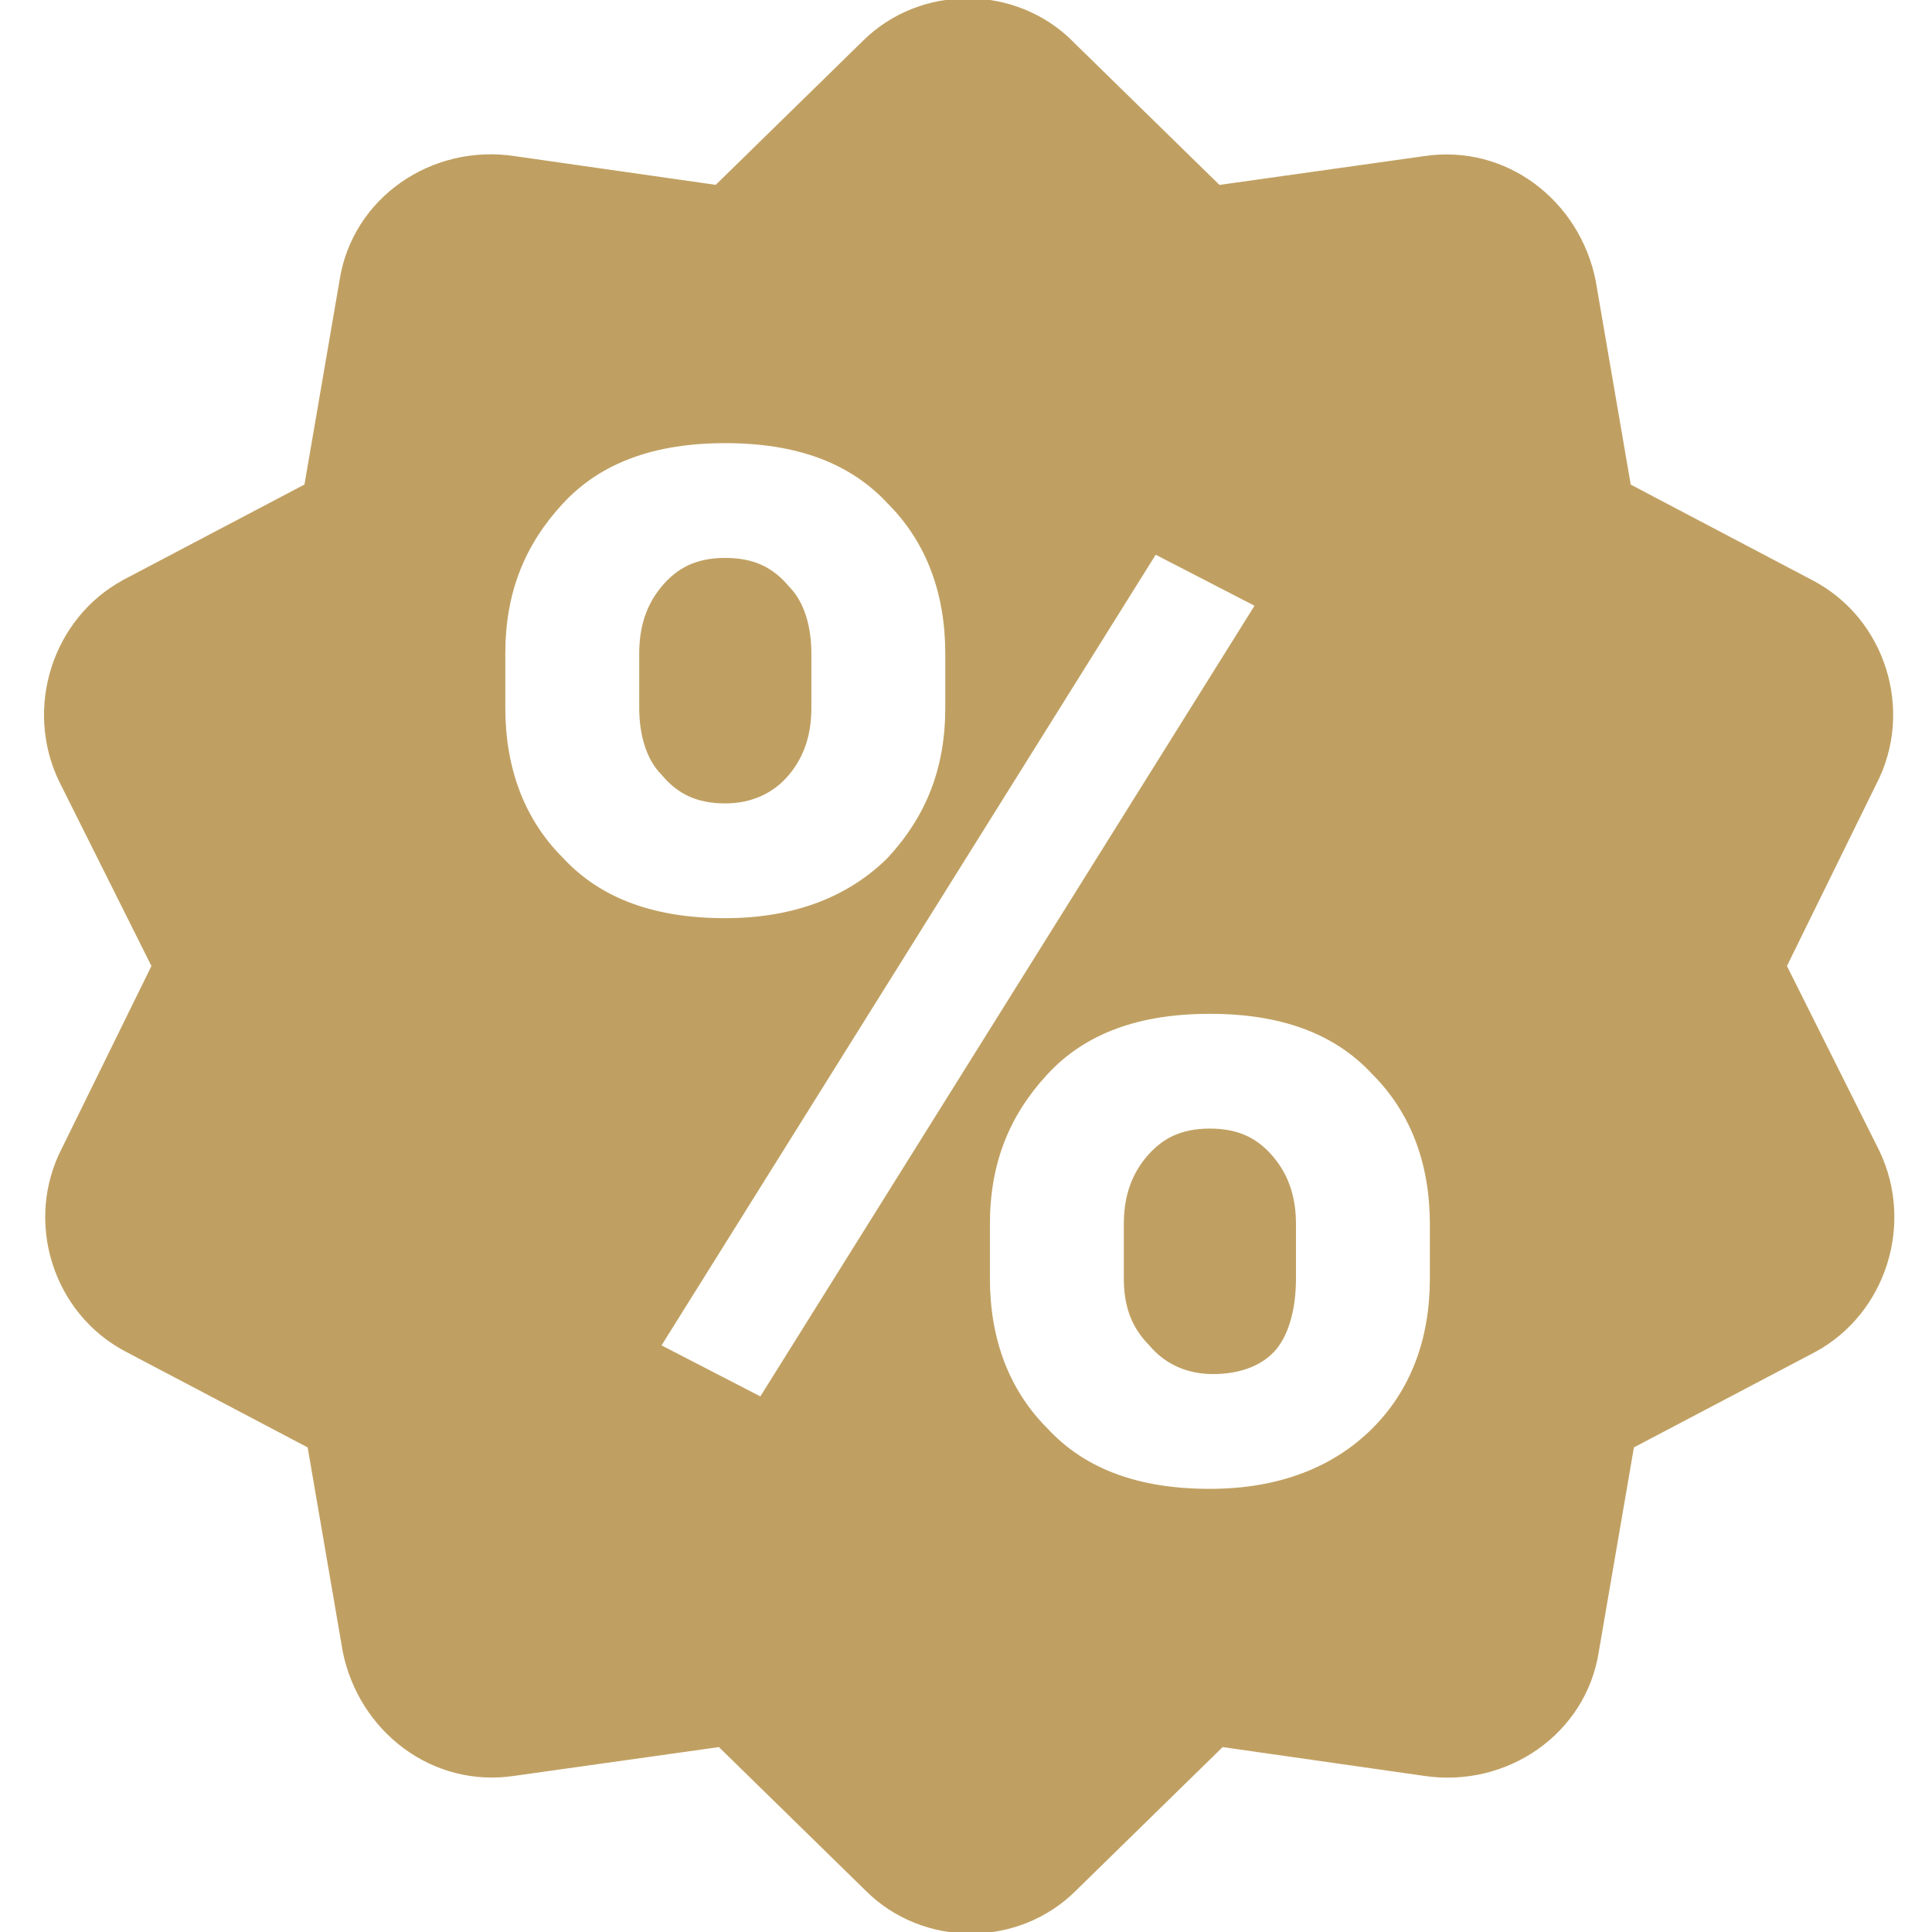 <?xml version="1.0" encoding="UTF-8"?>
<!DOCTYPE svg PUBLIC "-//W3C//DTD SVG 1.1//EN" "http://www.w3.org/Graphics/SVG/1.1/DTD/svg11.dtd">
<!-- Creator: CorelDRAW -->
<svg xmlns="http://www.w3.org/2000/svg" xml:space="preserve" width="33px" height="33px" shape-rendering="geometricPrecision" text-rendering="geometricPrecision" image-rendering="optimizeQuality" fill-rule="evenodd" clip-rule="evenodd"
viewBox="0 0 0.581 0.606"
 xmlns:xlink="http://www.w3.org/1999/xlink">
 <g id="logo">
  <path fill="#C0A062" d="M0.324 0.013l0.046 0.045 0.064 -0.009c0.026,-0.004 0.049,0.014 0.054,0.039l0 0 0.011 0.064 0.057 0.03c0.023,0.012 0.032,0.041 0.02,0.064l-0.028 0.057 0.029 0.058c0.011,0.023 0.002,0.051 -0.02,0.063l0 0 -0.057 0.03 -0.011 0.064c-0.004,0.026 -0.029,0.043 -0.055,0.039l-0.063 -0.009 -0.046 0.045c-0.018,0.018 -0.048,0.018 -0.066,0l-0.046 -0.045 -0.064 0.009c-0.026,0.004 -0.049,-0.014 -0.054,-0.039l0 0 -0.011 -0.064 -0.057 -0.03c-0.023,-0.012 -0.032,-0.041 -0.02,-0.064l0.028 -0.057 -0.029 -0.058c-0.011,-0.023 -0.002,-0.051 0.02,-0.063l0 -2.10896e-005 0.057 -0.03 0.011 -0.064c0.004,-0.026 0.029,-0.043 0.055,-0.039l0.063 0.009 0.046 -0.045c0.018,-0.018 0.048,-0.018 0.066,0zm-0.098 0.425l-0.031 -0.016 0.155 -0.248 0.031 0.016 -0.155 0.248zm0.114 -0.037c0,0.008 0.002,0.015 0.008,0.021 0.005,0.006 0.012,0.009 0.02,0.009 0.009,0 0.016,-0.003 0.02,-0.008 0.004,-0.005 0.006,-0.013 0.006,-0.022l0 -0.017c0,-0.008 -0.002,-0.015 -0.007,-0.021 -0.005,-0.006 -0.011,-0.009 -0.02,-0.009 -0.009,0 -0.015,0.003 -0.02,0.009 -0.005,0.006 -0.007,0.013 -0.007,0.021l0 0.017zm-0.042 -0.017c0,-0.019 0.006,-0.034 0.018,-0.047 0.012,-0.013 0.029,-0.019 0.051,-0.019 0.022,0 0.039,0.006 0.051,0.019 0.012,0.012 0.018,0.028 0.018,0.047l0 0.017c0,0.019 -0.006,0.035 -0.018,0.047 -0.012,0.012 -0.029,0.019 -0.051,0.019 -0.022,0 -0.039,-0.006 -0.051,-0.019 -0.012,-0.012 -0.018,-0.028 -0.018,-0.047l0 -0.017zm-0.11 -0.162c0,0.008 0.002,0.016 0.007,0.021 0.005,0.006 0.011,0.009 0.02,0.009 0.008,0 0.015,-0.003 0.02,-0.009 0.005,-0.006 0.007,-0.013 0.007,-0.021l0 -0.017c0,-0.008 -0.002,-0.016 -0.007,-0.021 -0.005,-0.006 -0.011,-0.009 -0.02,-0.009 -0.009,0 -0.015,0.003 -0.02,0.009 -0.005,0.006 -0.007,0.013 -0.007,0.021l0 0.017zm-0.042 -0.017c0,-0.019 0.006,-0.034 0.018,-0.047 0.012,-0.013 0.029,-0.019 0.051,-0.019 0.022,0 0.039,0.006 0.051,0.019 0.012,0.012 0.018,0.028 0.018,0.047l0 0.017c0,0.019 -0.006,0.034 -0.018,0.047 -0.012,0.012 -0.029,0.019 -0.051,0.019 -0.022,0 -0.039,-0.006 -0.051,-0.019 -0.012,-0.012 -0.018,-0.028 -0.018,-0.047l0 -0.017z"/>
 </g>
</svg>
